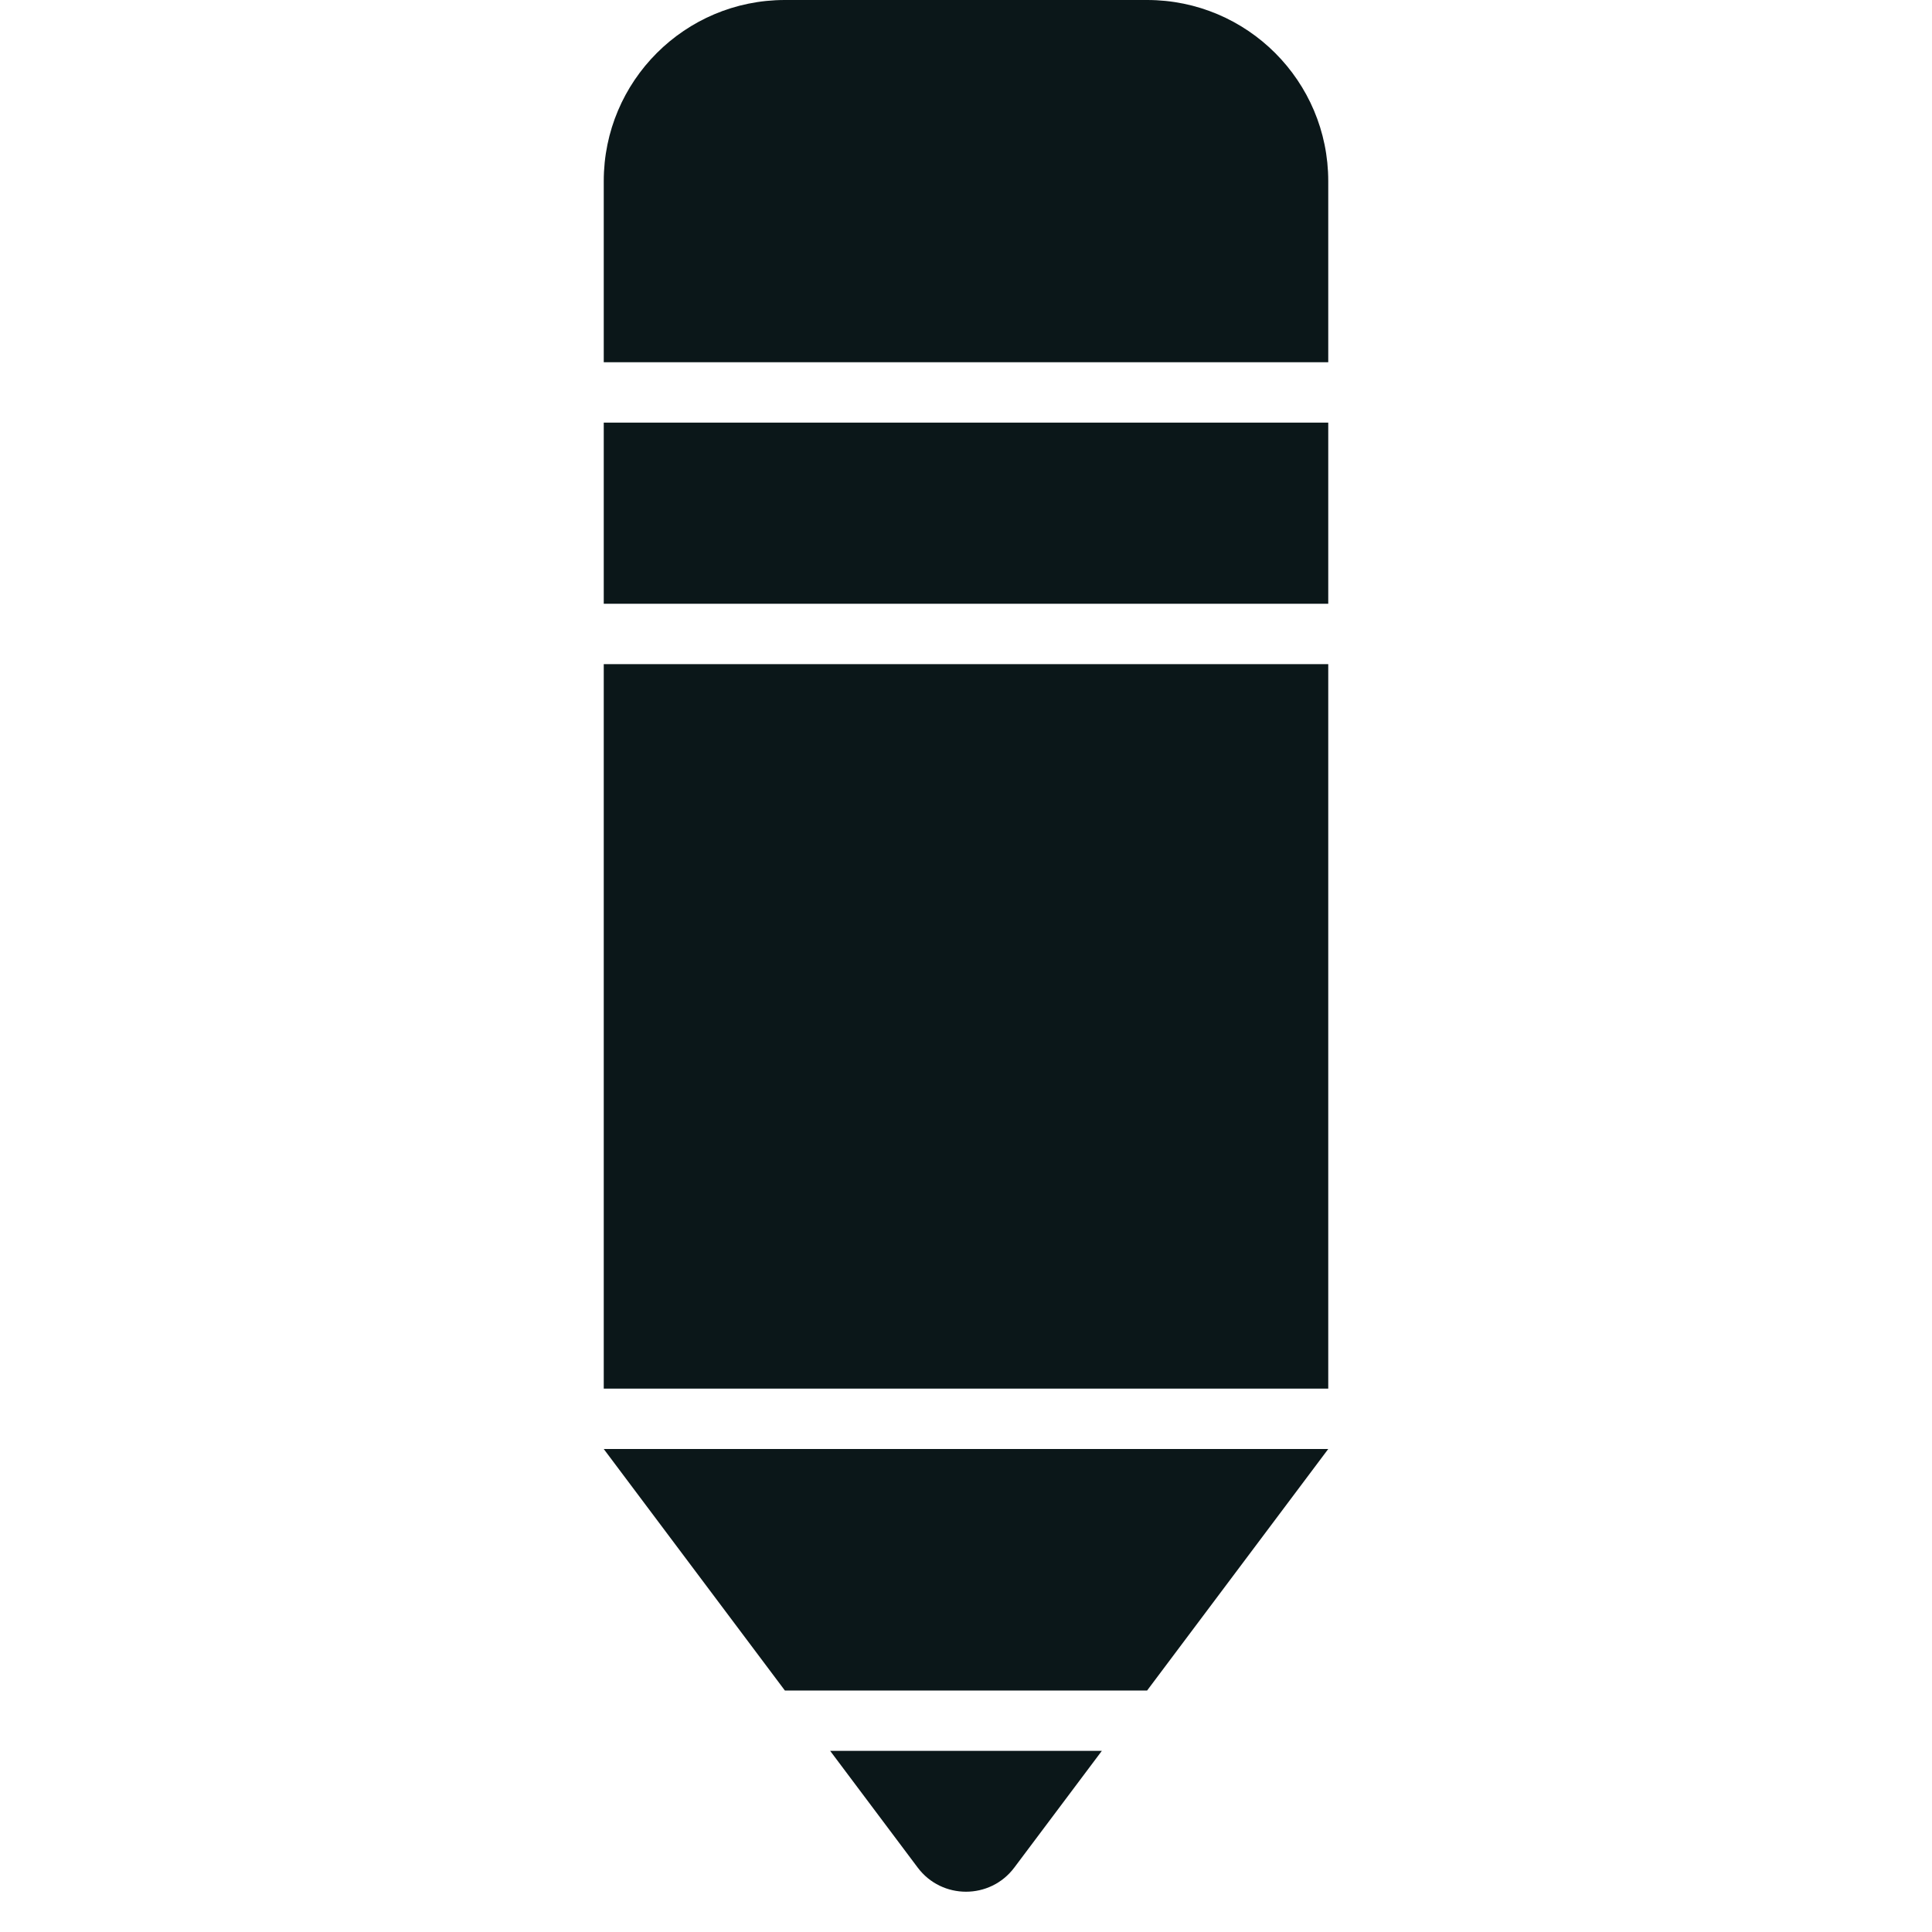 <?xml version="1.0" encoding="utf-8"?><!-- Скачано с сайта svg4.ru / Downloaded from svg4.ru -->
<svg version="1.1" id="Uploaded to svgrepo.com" xmlns="http://www.w3.org/2000/svg" xmlns:xlink="http://www.w3.org/1999/xlink" 
	 width="800px" height="800px" viewBox="0 0 32 32" xml:space="preserve">
<style type="text/css">
	.stone_een{fill:#0B1719;}
</style>
<path class="stone_een" d="M22,10H10V7h12V10z M22,3c0-1.657-1.343-3-3-3h-6c-1.657,0-3,1.343-3,3v3h12V3z M15.2,30.933
	c0.4,0.533,1.2,0.533,1.6,0L18.25,29h-4.5L15.2,30.933z M10,24l3,4h6l3-4H10z M22,23V11H10v12H22z"/>
</svg>